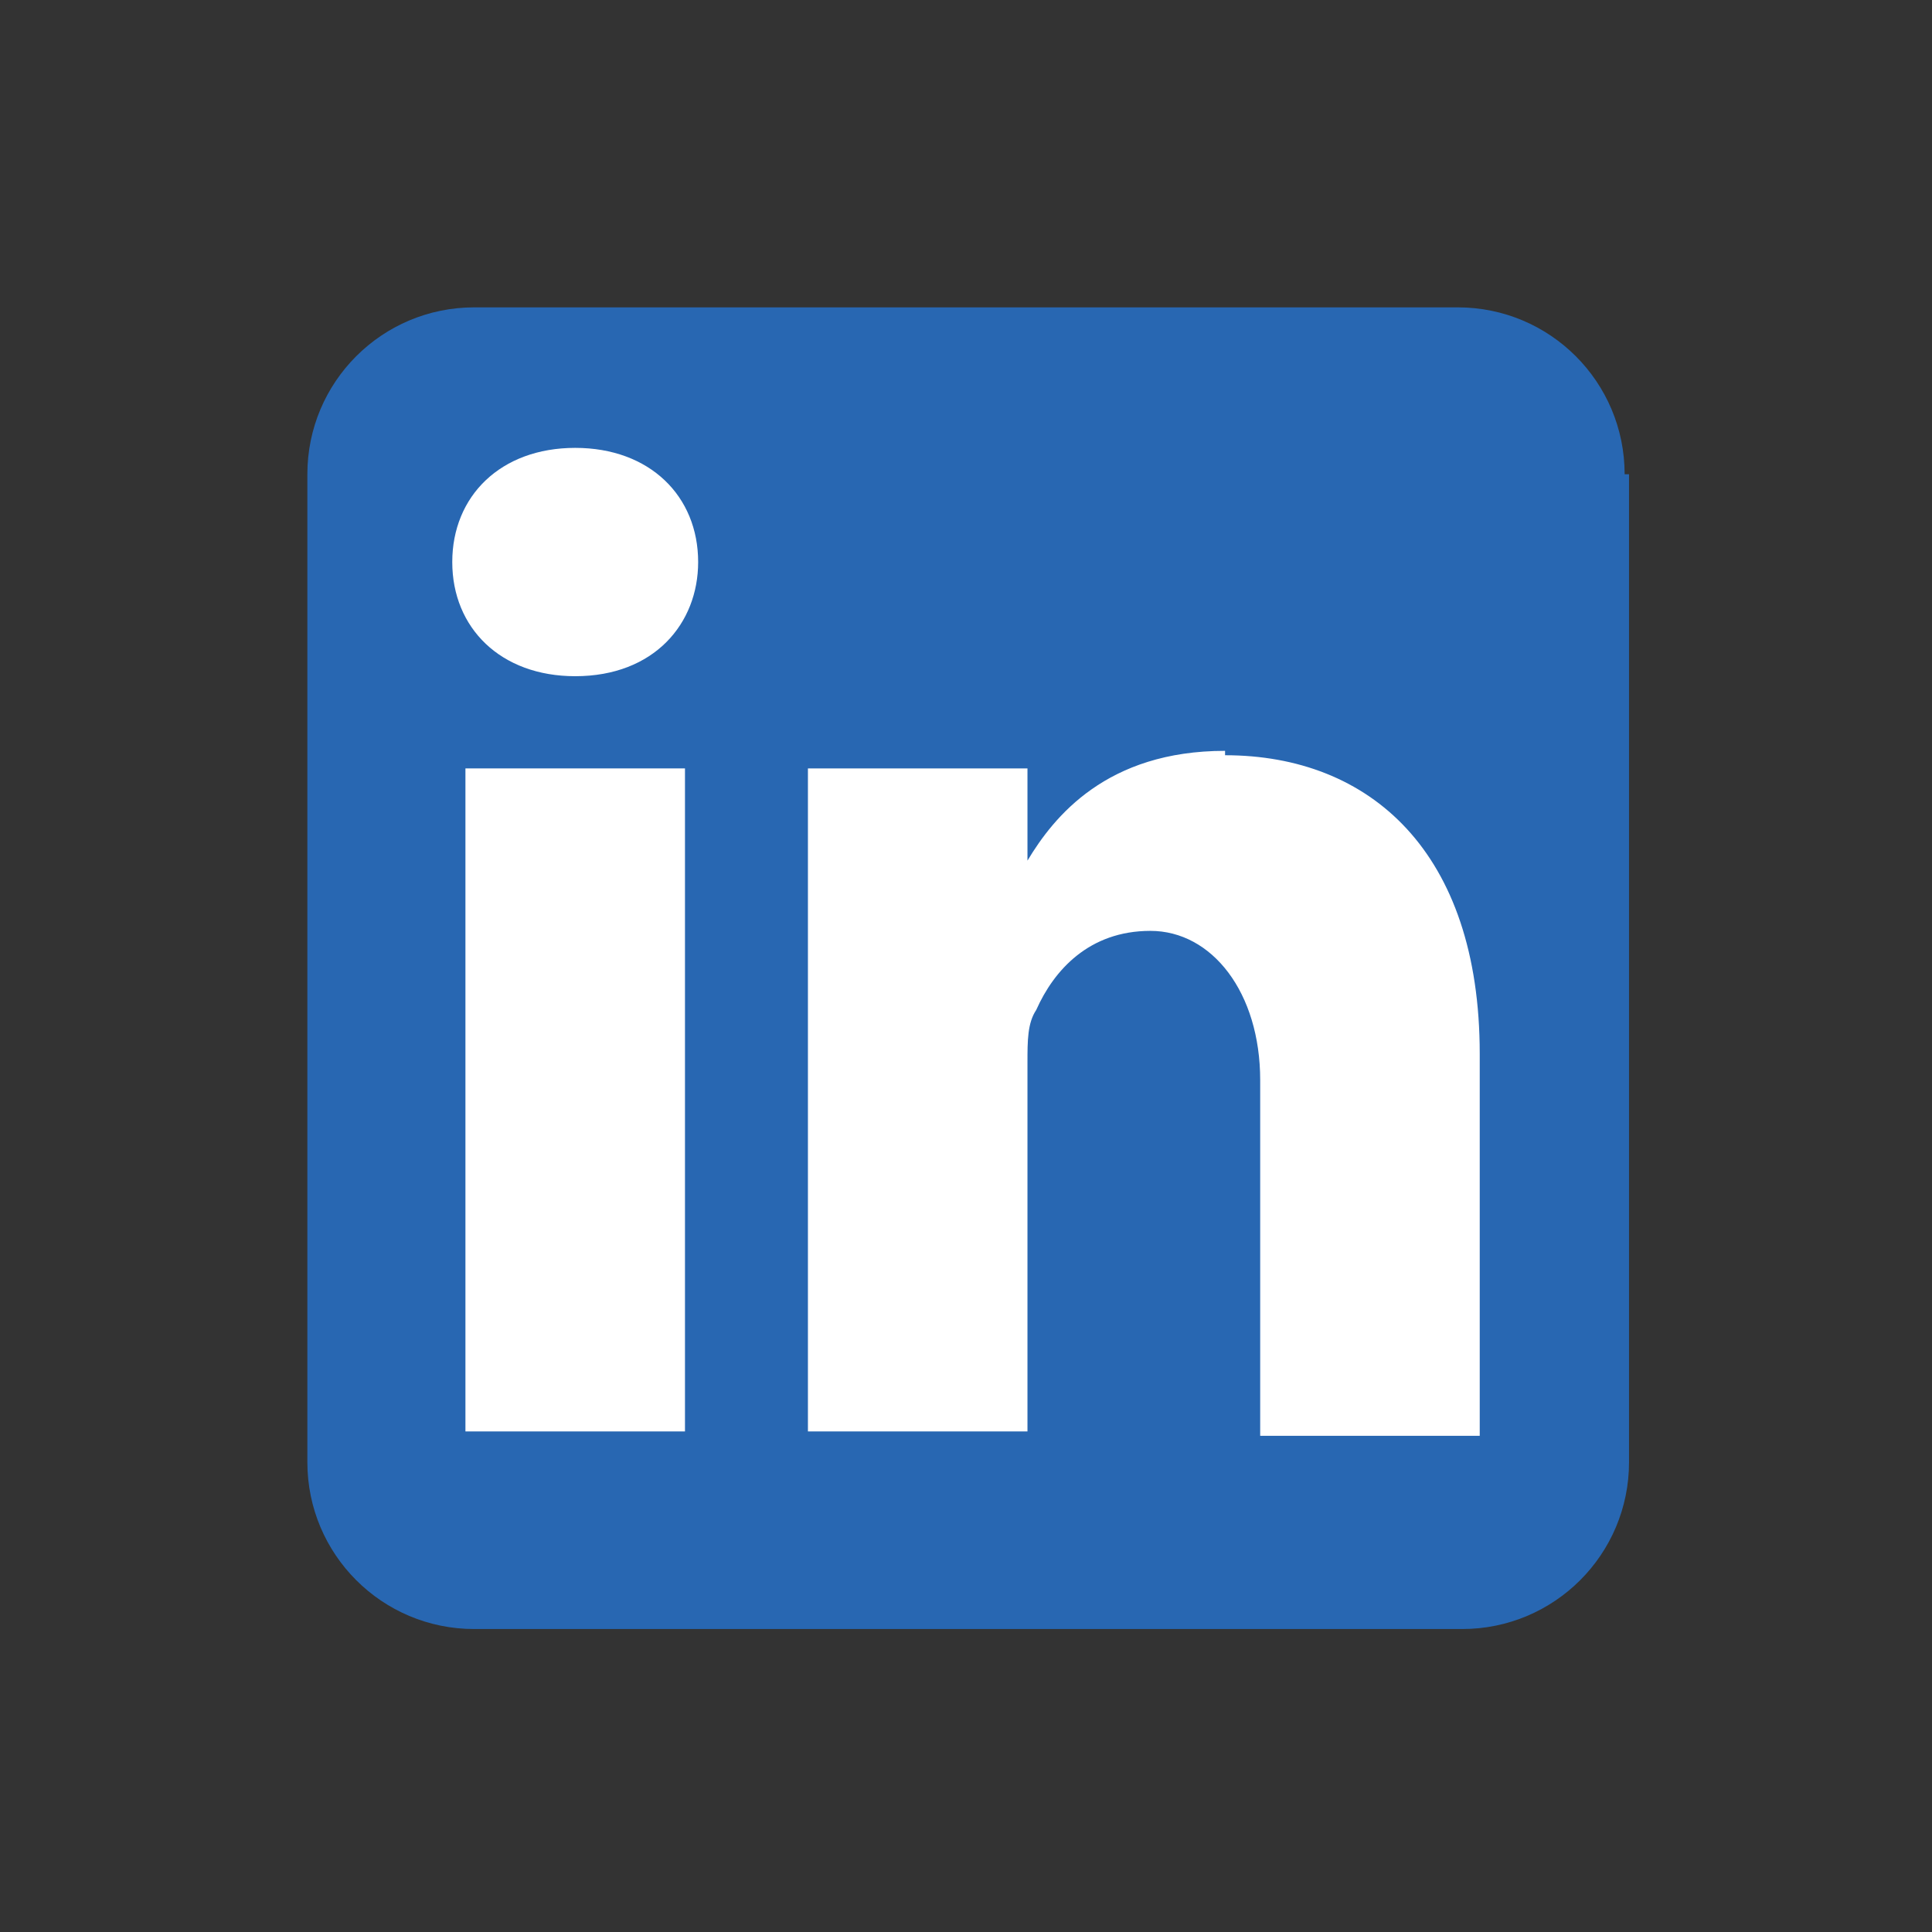 <?xml version="1.0" encoding="UTF-8"?>
<svg id="Capa_1" data-name="Capa 1" xmlns="http://www.w3.org/2000/svg" viewBox="0 0 44 44">
  <rect x="0" y="0" width="44" height="44" fill="#333333" stroke="none"/>
  <defs>
    <style>
      .cls-1 {
        fill: #2867b2;
        fill-rule: evenodd;
      }

      .cls-1, .cls-2 {
        stroke-width: 0px;
      }

      .cls-2 {
        fill: #fff;
      }
    </style>
  </defs>
  <g id="g5891">
    <path id="background" class="cls-1" d="M37,10.8c0-2.1-1.7-3.8-3.8-3.8H10.8c-2.1,0-3.8,1.7-3.8,3.8v22.5c0,2.1,1.7,3.8,3.8,3.8h22.5c2.1,0,3.8-1.7,3.8-3.8V10.8Z"/>
    <g id="shapes">
      <rect id="rect11" class="cls-2" x="10.6" y="17.5" width="5" height="15.1"/>
      <path id="path13-0" class="cls-2" d="M13.1,10.2c-1.7,0-2.8,1.1-2.8,2.6s1.1,2.6,2.8,2.6h0c1.8,0,2.8-1.2,2.8-2.6,0-1.5-1.1-2.6-2.8-2.6Z"/>
      <path id="path15" class="cls-2" d="M27.9,17.1c-2.7,0-3.9,1.5-4.5,2.5v-2.1h-5c0,1.4,0,15.1,0,15.1h5v-8.4c0-.5,0-.9.2-1.2.4-.9,1.2-1.8,2.6-1.8s2.5,1.4,2.5,3.4v8.1h5v-8.7c0-4.6-2.5-6.8-5.8-6.8Z"/>
    </g>
  </g>
</svg>